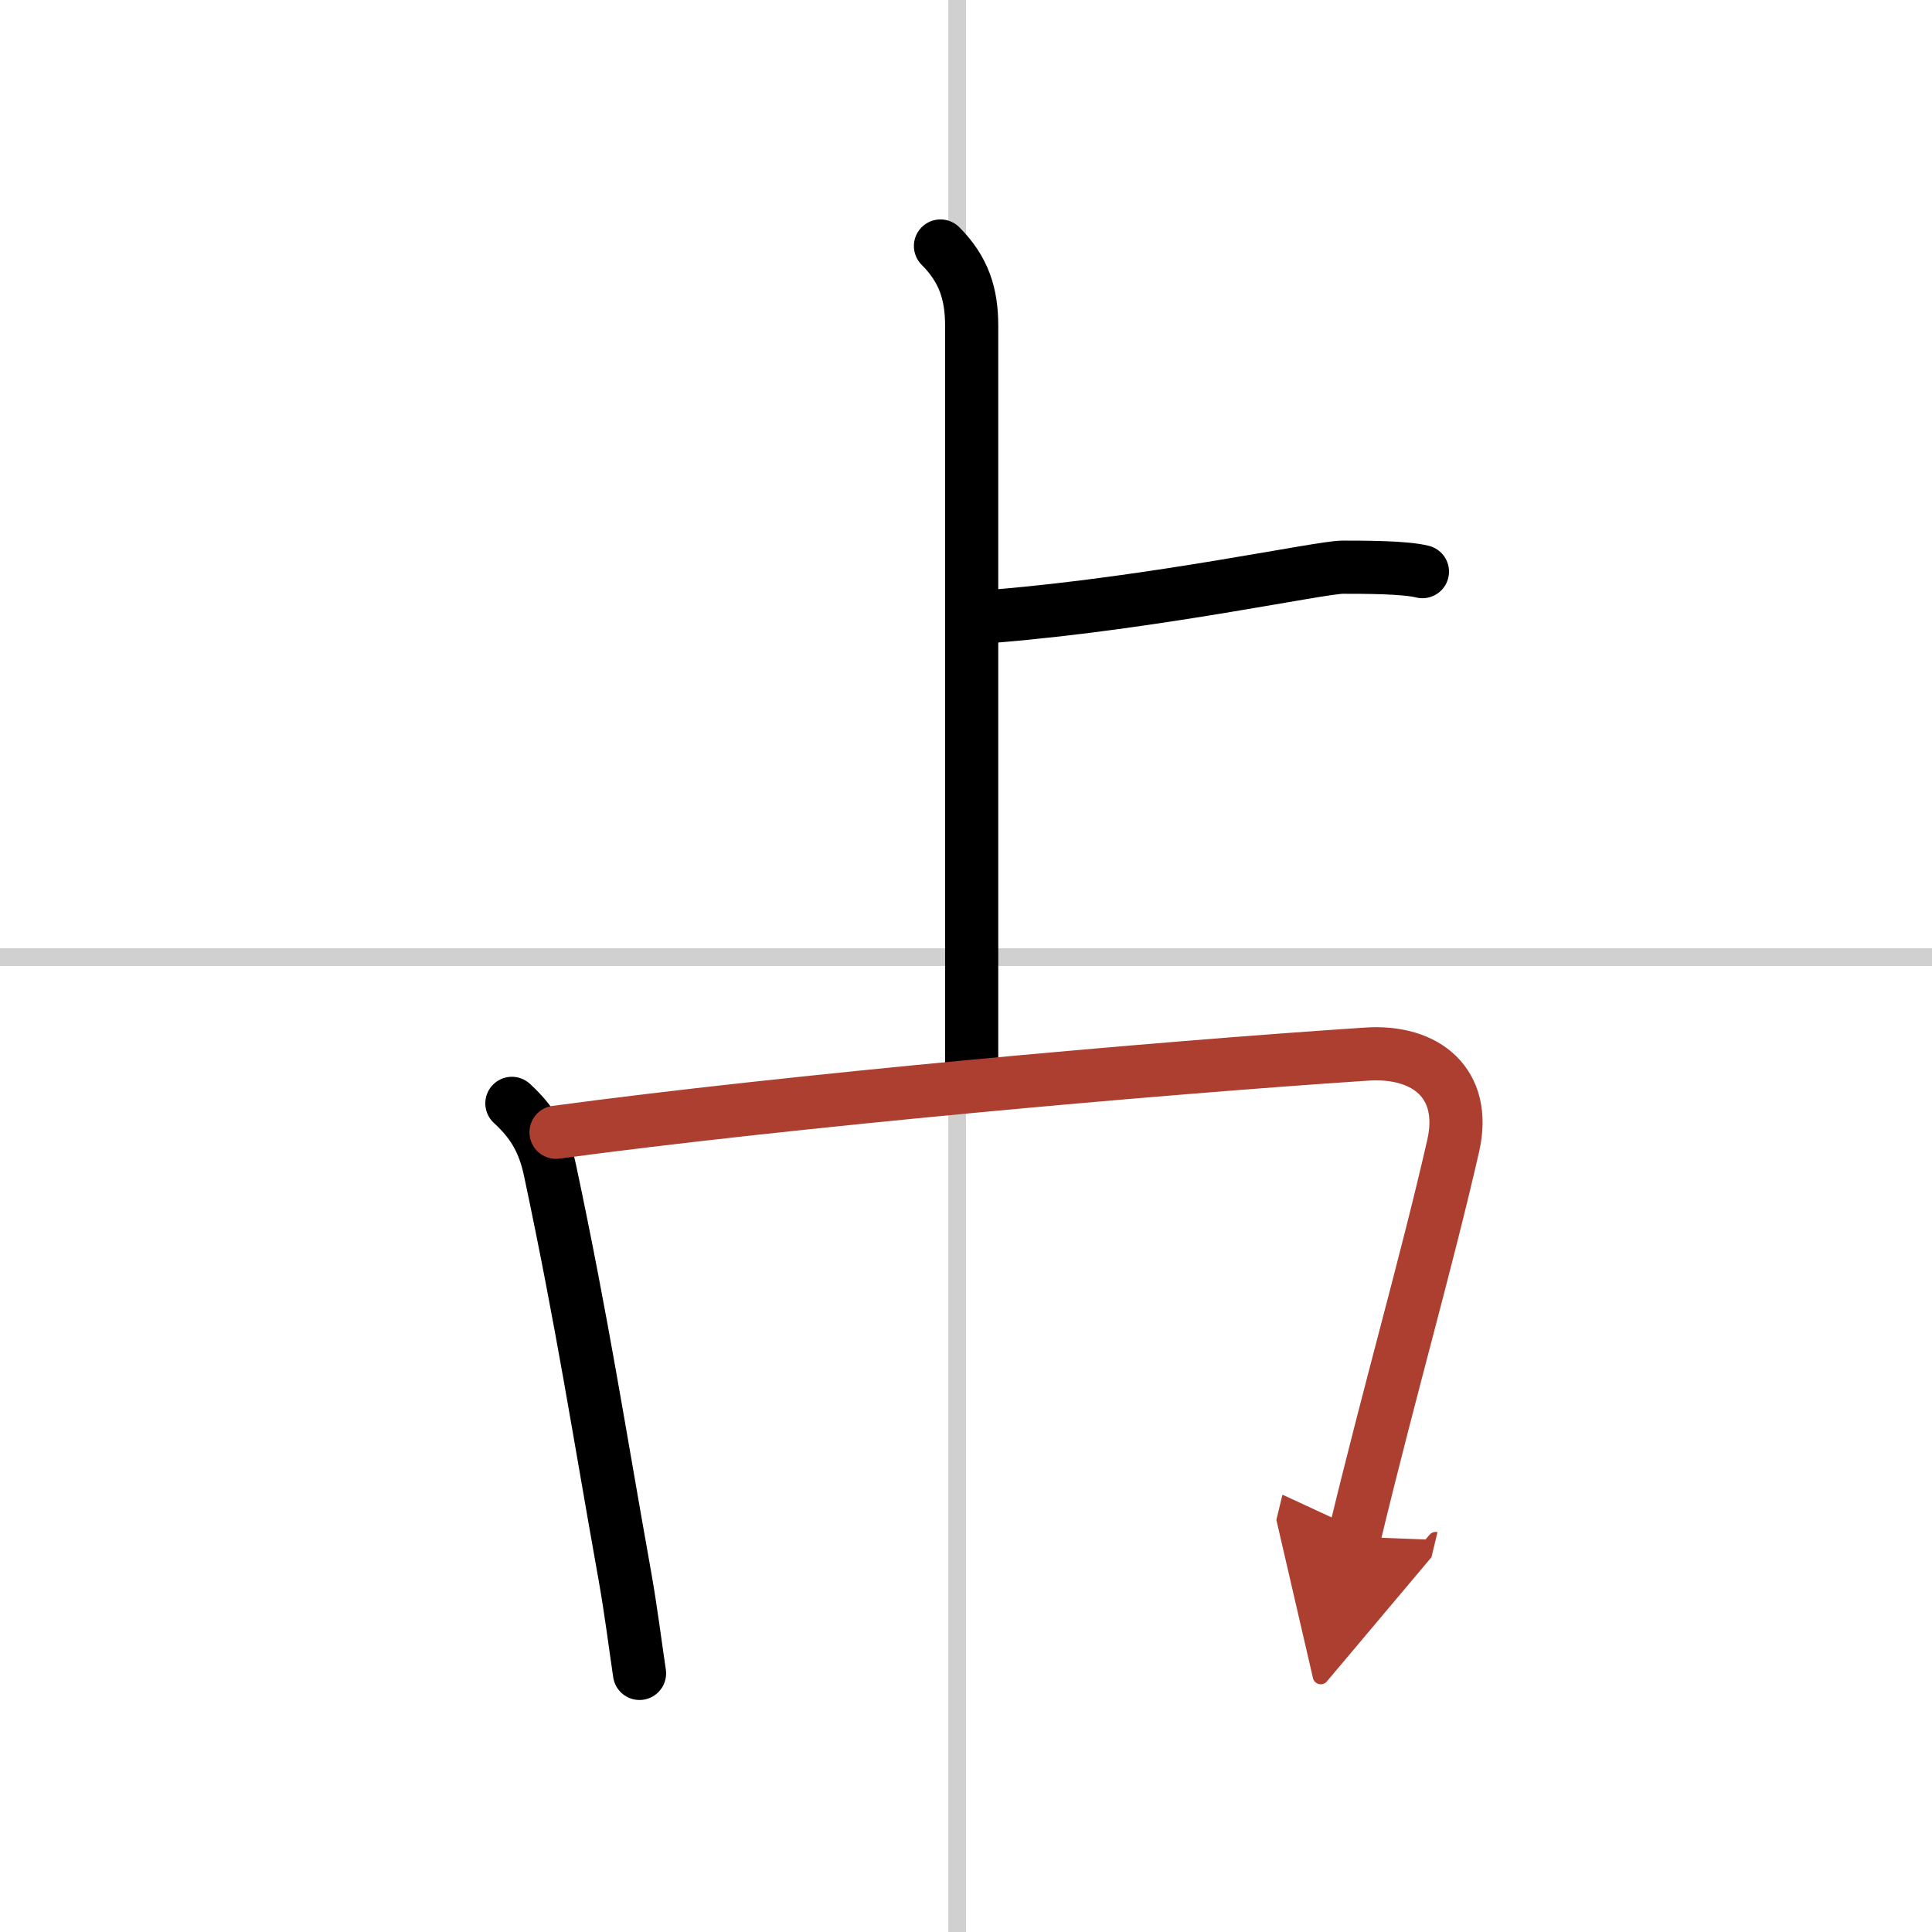 <svg width="400" height="400" viewBox="0 0 109 109" xmlns="http://www.w3.org/2000/svg"><defs><marker id="a" markerWidth="4" orient="auto" refX="1" refY="5" viewBox="0 0 10 10"><polyline points="0 0 10 5 0 10 1 5" fill="#ad3f31" stroke="#ad3f31"/></marker></defs><g fill="none" stroke="#000" stroke-linecap="round" stroke-linejoin="round" stroke-width="3"><rect width="100%" height="100%" fill="#fff" stroke="#fff"/><line x1="54" x2="54" y2="109" stroke="#d0d0d0" stroke-width="1"/><line x2="109" y1="54" y2="54" stroke="#d0d0d0" stroke-width="1"/><path d="m53.06 13.88c1.34 1.34 1.76 2.74 1.76 4.5v41.75"/><path d="M56.25,34.75C65.25,34,74.5,32,75.75,32s3.5,0,4.5,0.25"/><path d="m28.88 62.25c1.21 1.11 1.82 2.2 2.16 3.82 1.84 8.68 2.71 14.43 4.22 22.88 0.34 1.92 0.57 3.77 0.82 5.46"/><path d="m31.37 63.88c13.12-1.77 33.75-3.62 45.75-4.41 3.34-0.22 5.66 1.66 4.87 5.16-1.51 6.62-3.57 13.72-5.58 22.07" marker-end="url(#a)" stroke="#ad3f31"/></g></svg>

